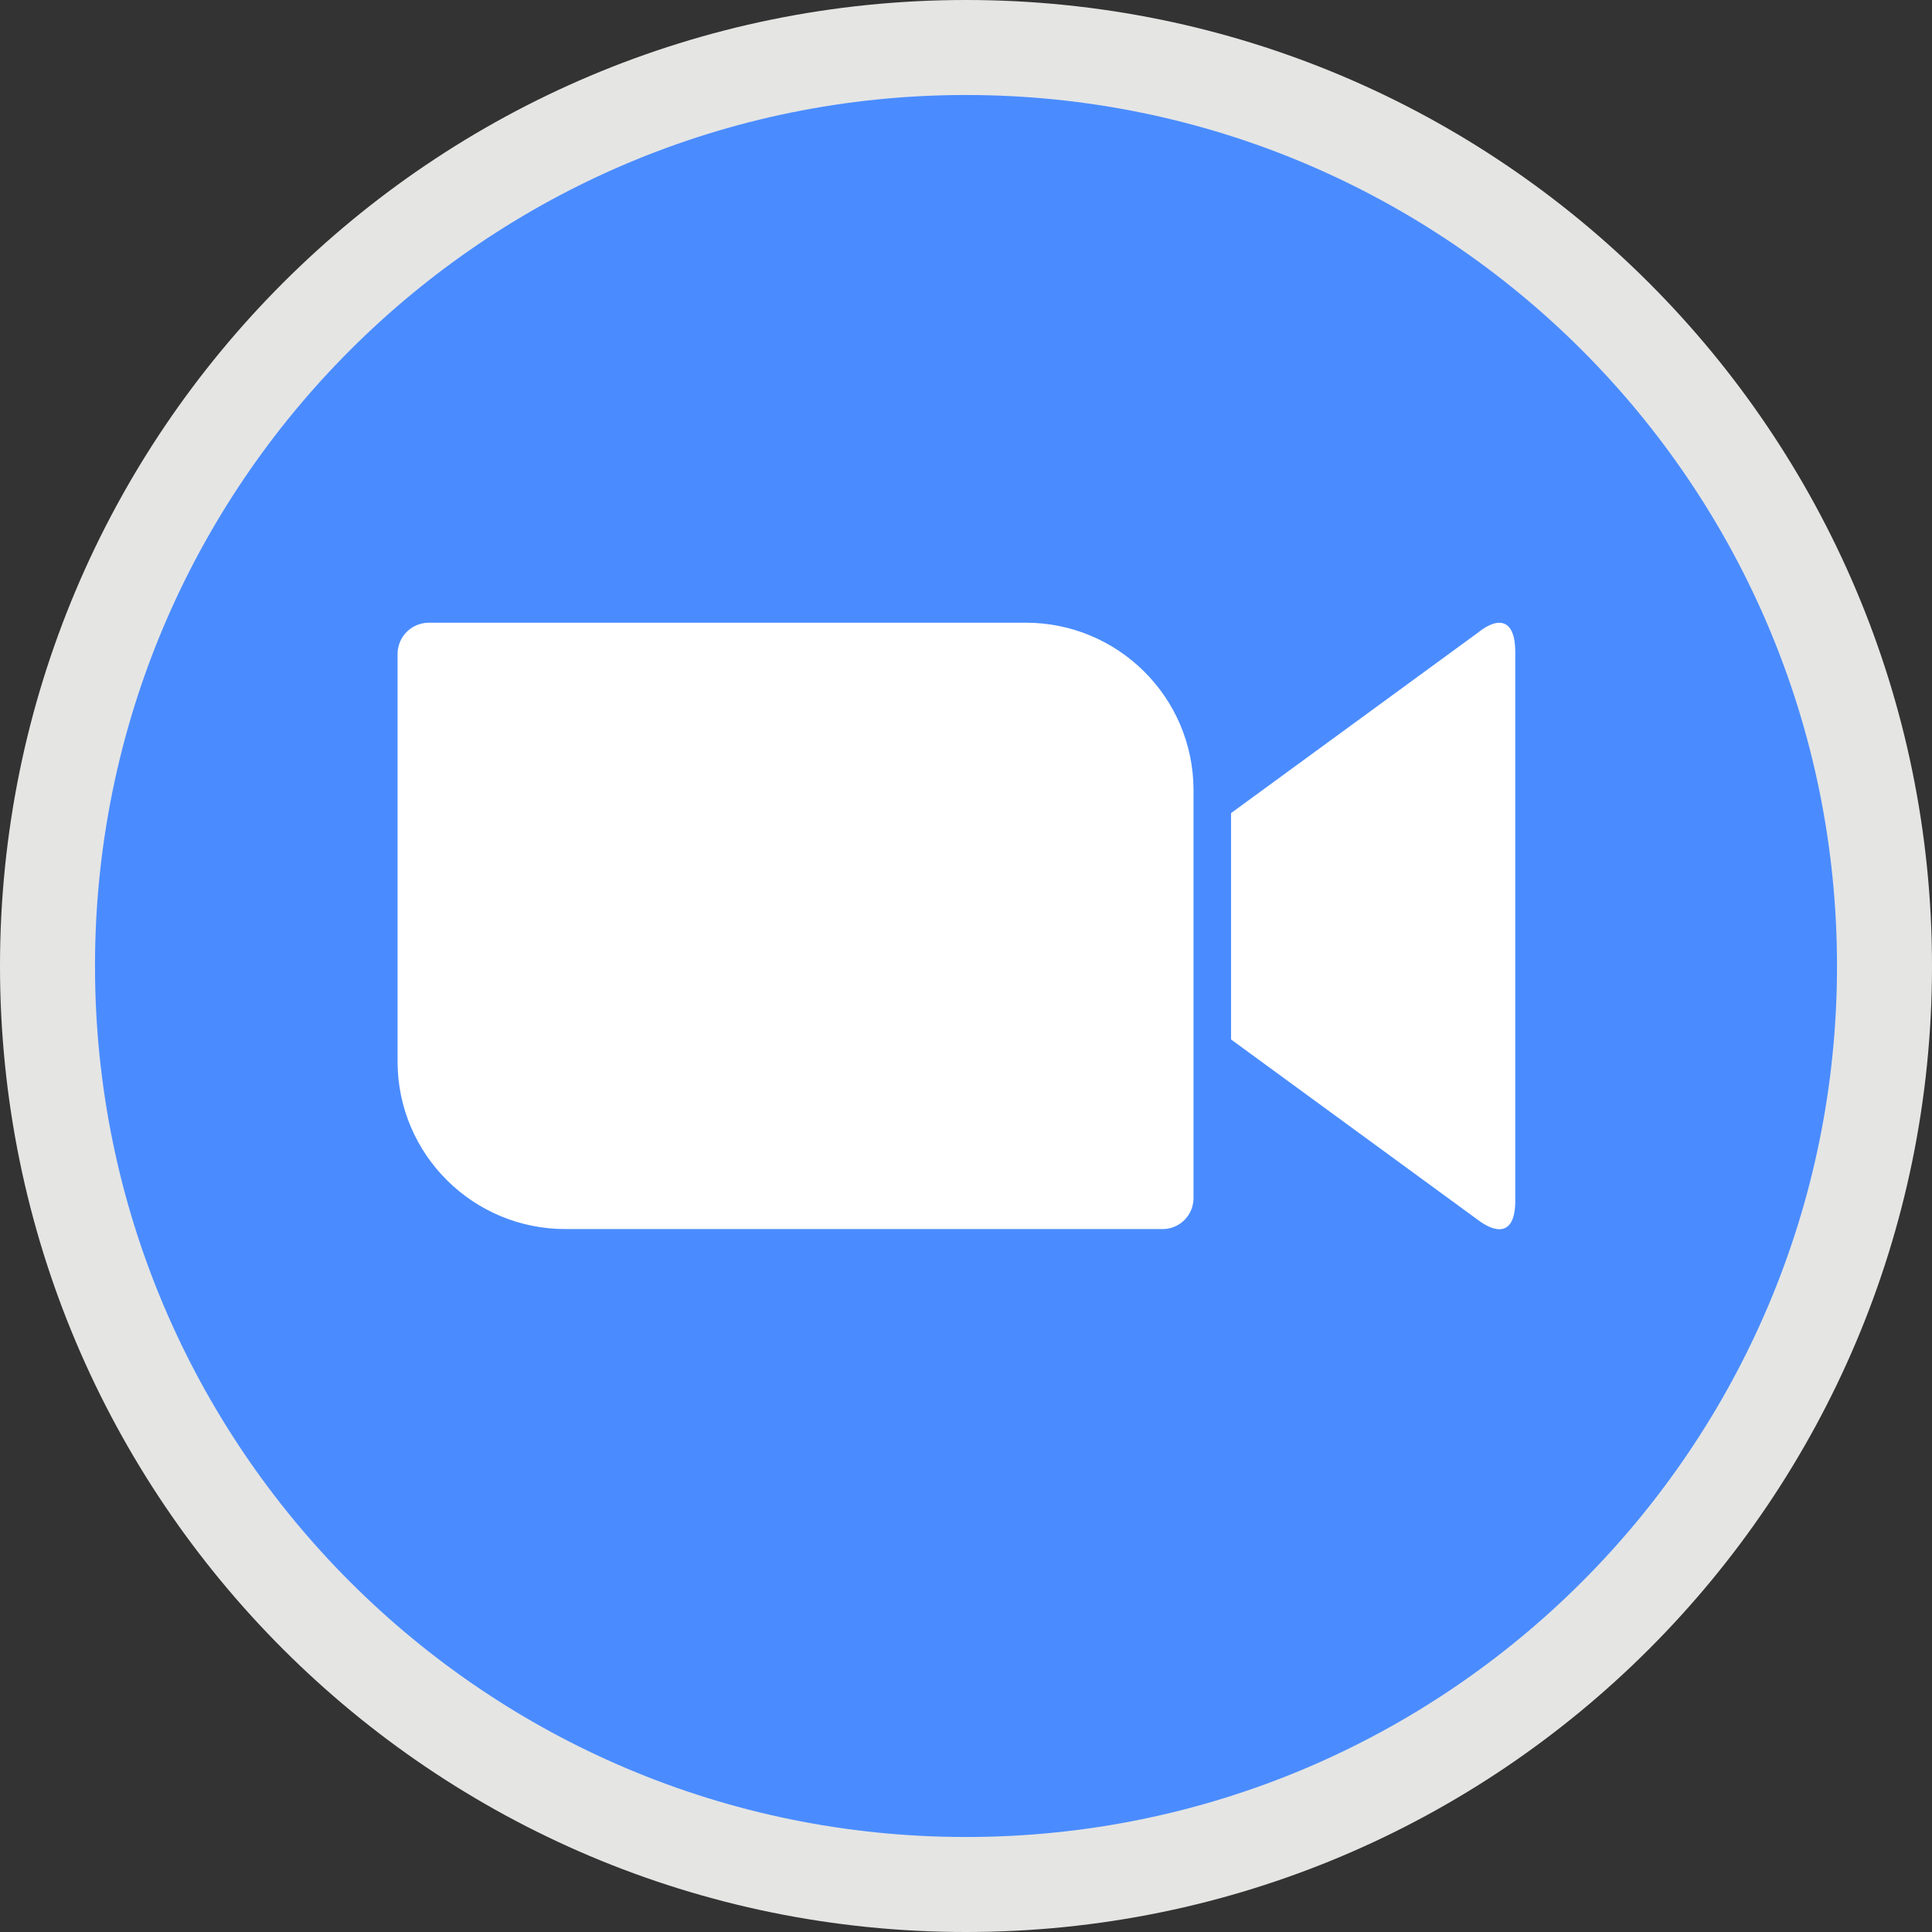 <svg width="64" height="64" viewBox="0 0 64 64" fill="none" xmlns="http://www.w3.org/2000/svg">
<rect x="0" y="0" width="64" height="64" fill="#333333" stroke="none"/>
<path d="M32 64C49.673 64 64 49.673 64 32C64 14.327 49.673 0 32 0C14.327 0 0 14.327 0 32C0 49.673 14.327 64 32 64Z" fill="#E5E5E4"/>
<path d="M32 60.853C47.935 60.853 60.853 47.935 60.853 32C60.853 16.065 47.935 3.147 32 3.147C16.065 3.147 3.147 16.065 3.147 32C3.147 47.935 16.065 60.853 32 60.853Z" fill="#4A8CFF"/>
<path d="M40.78 26.935L48.939 20.972C49.653 20.39 50.195 20.522 50.195 21.593V39.775C50.195 40.978 49.521 40.846 48.939 40.397L40.78 34.433V26.935ZM13.17 21.646V35.187C13.184 38.254 15.683 40.727 18.75 40.714H38.519C39.074 40.714 39.524 40.264 39.537 39.709V26.155C39.524 23.087 37.025 20.615 33.957 20.628H14.188C13.633 20.641 13.184 21.078 13.17 21.646Z" fill="white"/>
</svg>
